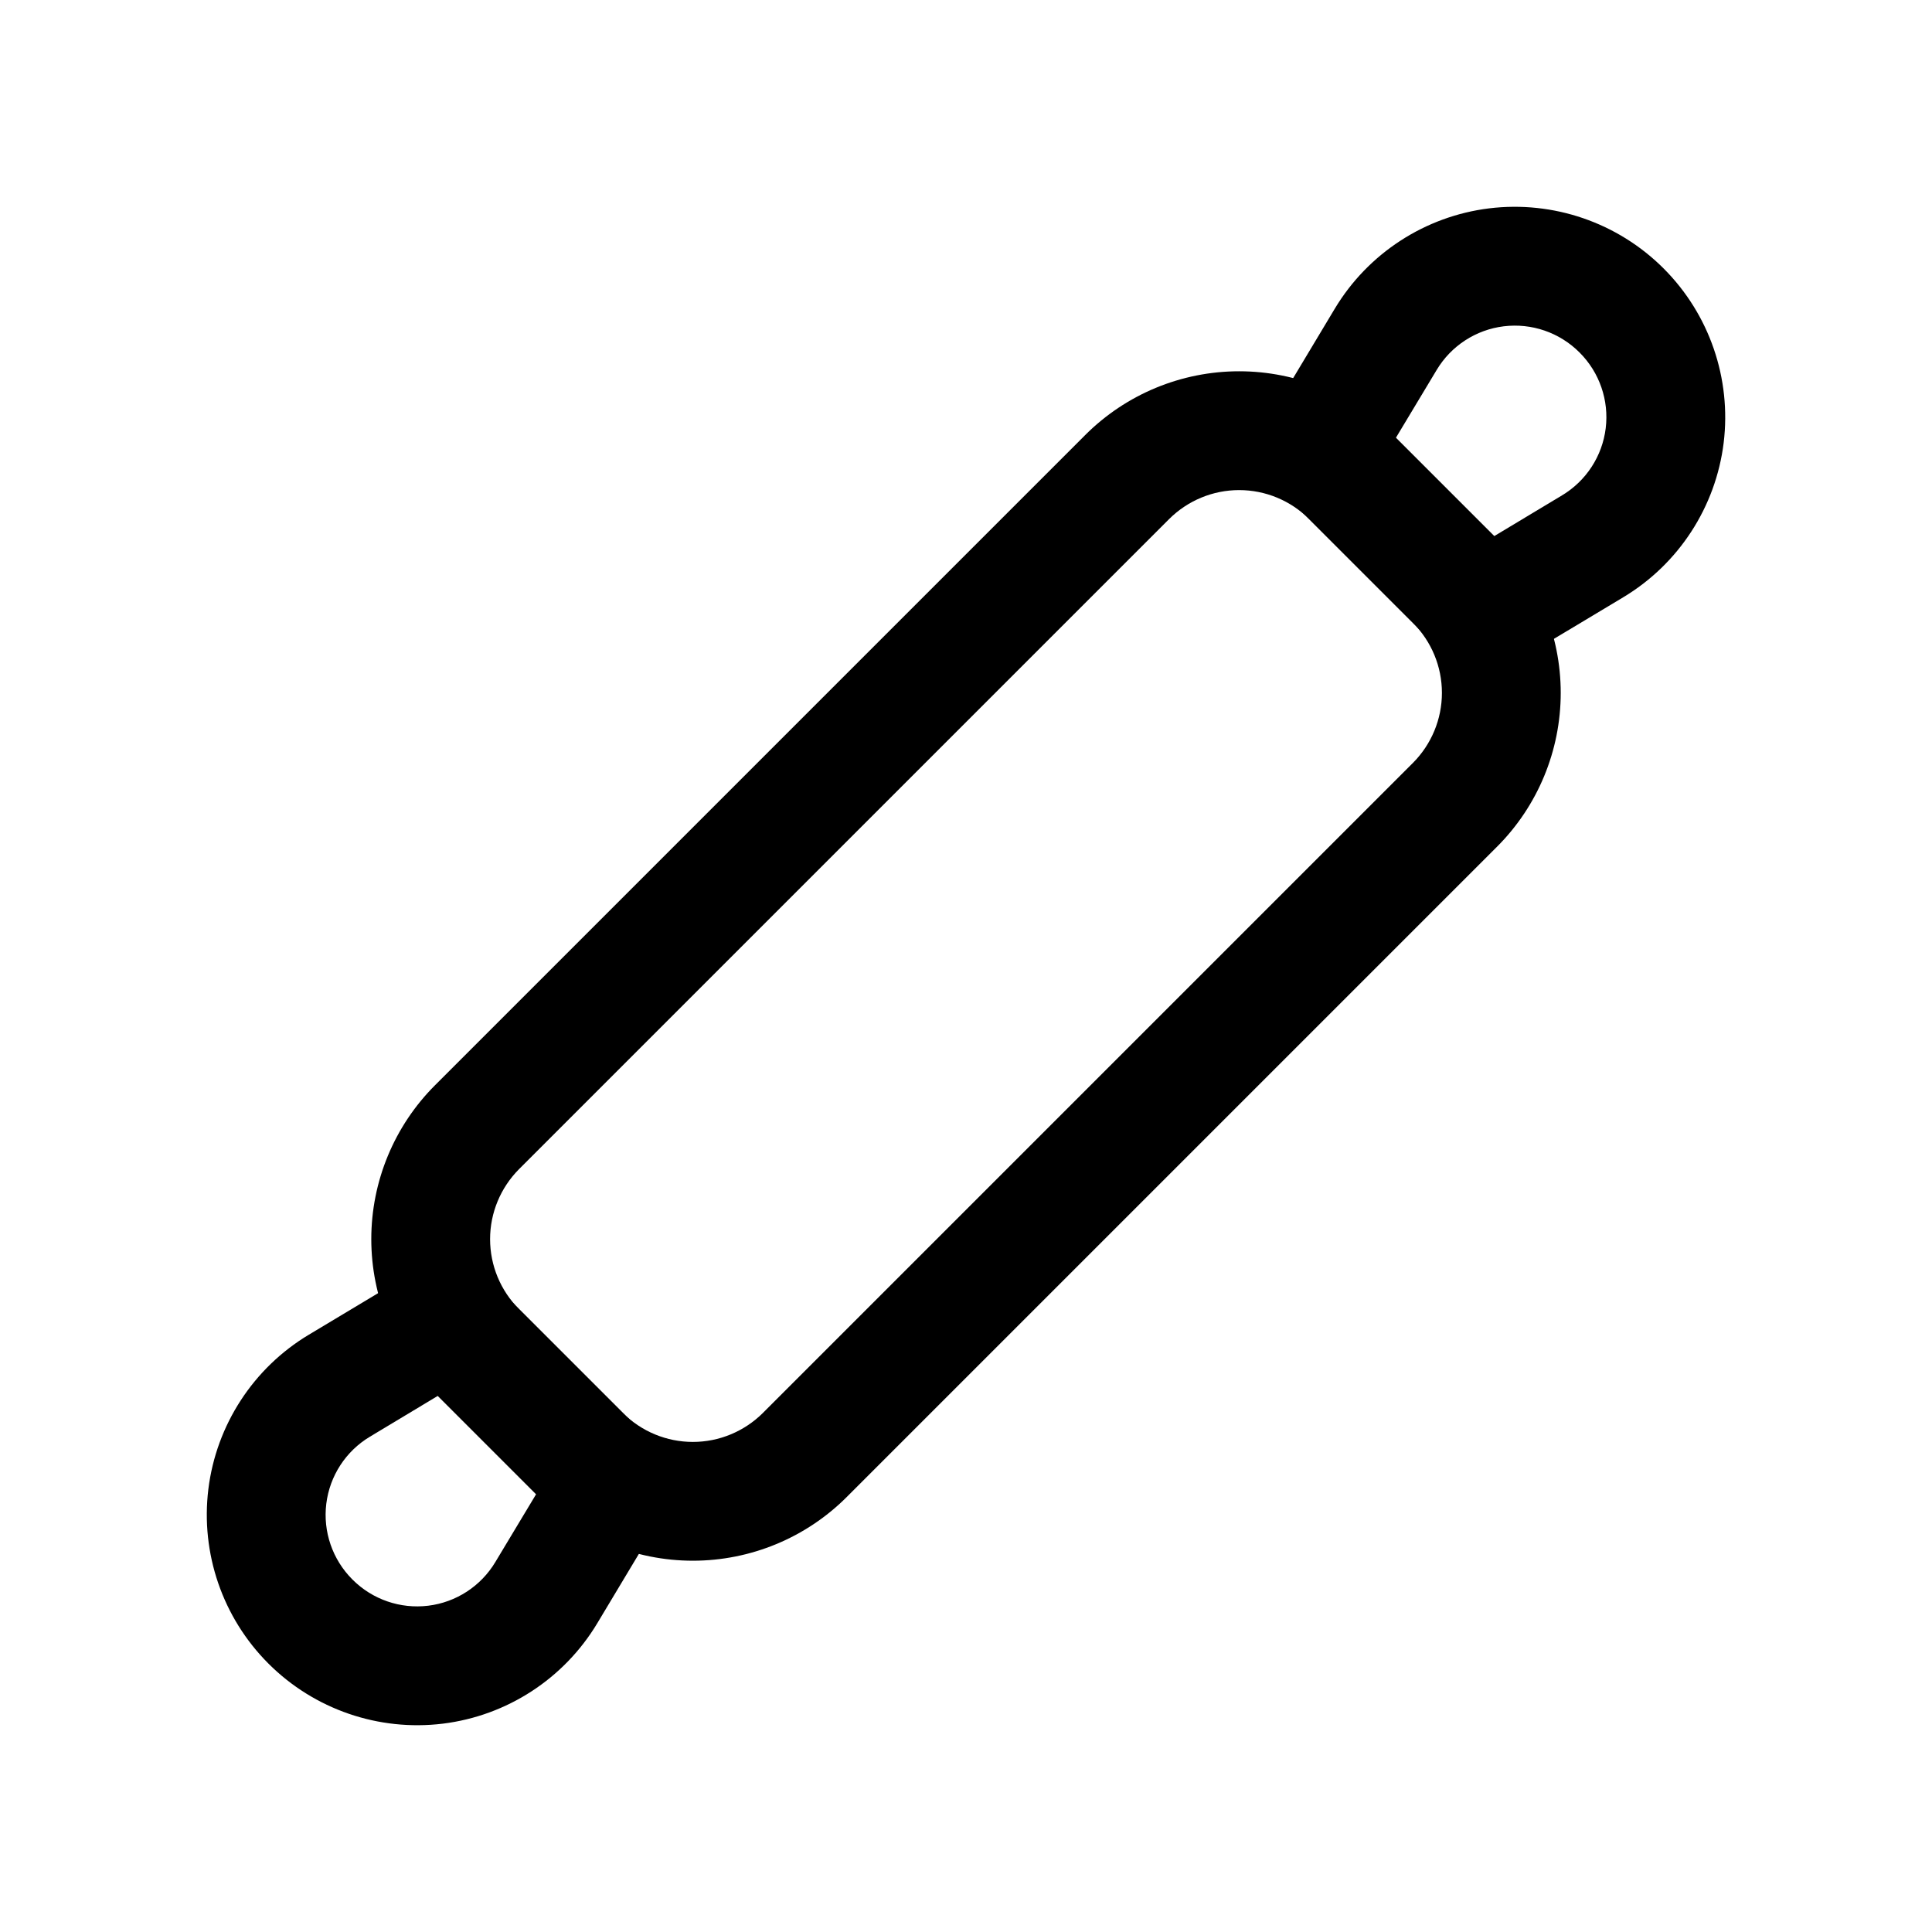 <?xml version="1.0" encoding="UTF-8"?>
<!-- Uploaded to: SVG Repo, www.svgrepo.com, Generator: SVG Repo Mixer Tools -->
<svg fill="#000000" width="800px" height="800px" version="1.1" viewBox="144 144 512 512" xmlns="http://www.w3.org/2000/svg">
 <g fill-rule="evenodd">
  <path d="m540.69 286.79-27.48-27.48c-10.832-10.832-25.504-16.918-40.828-16.918-15.305 0-29.996 6.086-40.809 16.918-44.461 44.441-127.82 127.8-172.26 172.26-10.832 10.812-16.918 25.504-16.918 40.809 0 15.324 6.086 29.996 16.918 40.828l27.48 27.48c10.832 10.832 25.504 16.918 40.828 16.918 15.305 0 29.996-6.086 40.809-16.918 44.461-44.441 127.82-127.8 172.26-172.26 10.832-10.812 16.918-25.504 16.918-40.809 0-15.324-6.086-29.996-16.918-40.828zm-49.75-5.227 27.5 27.5c4.914 4.914 7.684 11.586 7.684 18.559 0 6.949-2.769 13.625-7.684 18.559l-172.26 172.26c-4.934 4.914-11.609 7.684-18.559 7.684-6.969 0-13.645-2.769-18.559-7.684l-27.5-27.5c-4.914-4.914-7.684-11.586-7.684-18.559 0-6.949 2.769-13.625 7.684-18.559l172.26-172.26c4.934-4.914 11.609-7.684 18.559-7.684 6.969 0 13.645 2.769 18.559 7.684z"/>
  <path d="m273.61 482.96c-5.121-5.102-13.035-6.066-19.25-2.352 0 0-13.309 7.977-28.527 17.109-14.695 8.816-24.52 23.93-26.617 40.934-2.078 17.023 3.777 34.051 15.891 46.184 0.02 0.02 0.043 0.043 0.062 0.062 12.133 12.113 29.156 17.969 46.184 15.891 17.004-2.098 32.117-11.922 40.934-26.617 9.133-15.219 17.109-28.527 17.109-28.527 3.715-6.215 2.75-14.129-2.352-19.25zm-13.582 30.965 26.051 26.051-10.812 17.988c-3.82 6.383-10.391 10.664-17.781 11.566s-14.777-1.637-20.047-6.906l-0.062-0.062c-5.269-5.269-7.809-12.66-6.906-20.047 0.902-7.391 5.184-13.961 11.566-17.781l17.988-10.812z"/>
  <path d="m480.61 254.36c-3.715 6.215-2.75 14.129 2.352 19.25l43.434 43.434c5.121 5.102 13.035 6.066 19.25 2.352 0 0 13.309-7.977 28.527-17.109 14.695-8.816 24.52-23.93 26.617-40.934 2.078-17.023-3.777-34.051-15.891-46.184-0.02-0.02-0.043-0.043-0.062-0.062-12.133-12.113-29.156-17.969-46.184-15.891-17.004 2.098-32.117 11.922-40.934 26.617-9.133 15.219-17.109 28.527-17.109 28.527zm33.312 5.668 10.812-17.988c3.82-6.383 10.391-10.664 17.781-11.566s14.777 1.637 20.047 6.906l0.062 0.062c5.269 5.269 7.809 12.66 6.906 20.047-0.902 7.391-5.184 13.961-11.566 17.781l-17.988 10.812z"/>
 </g>
</svg>